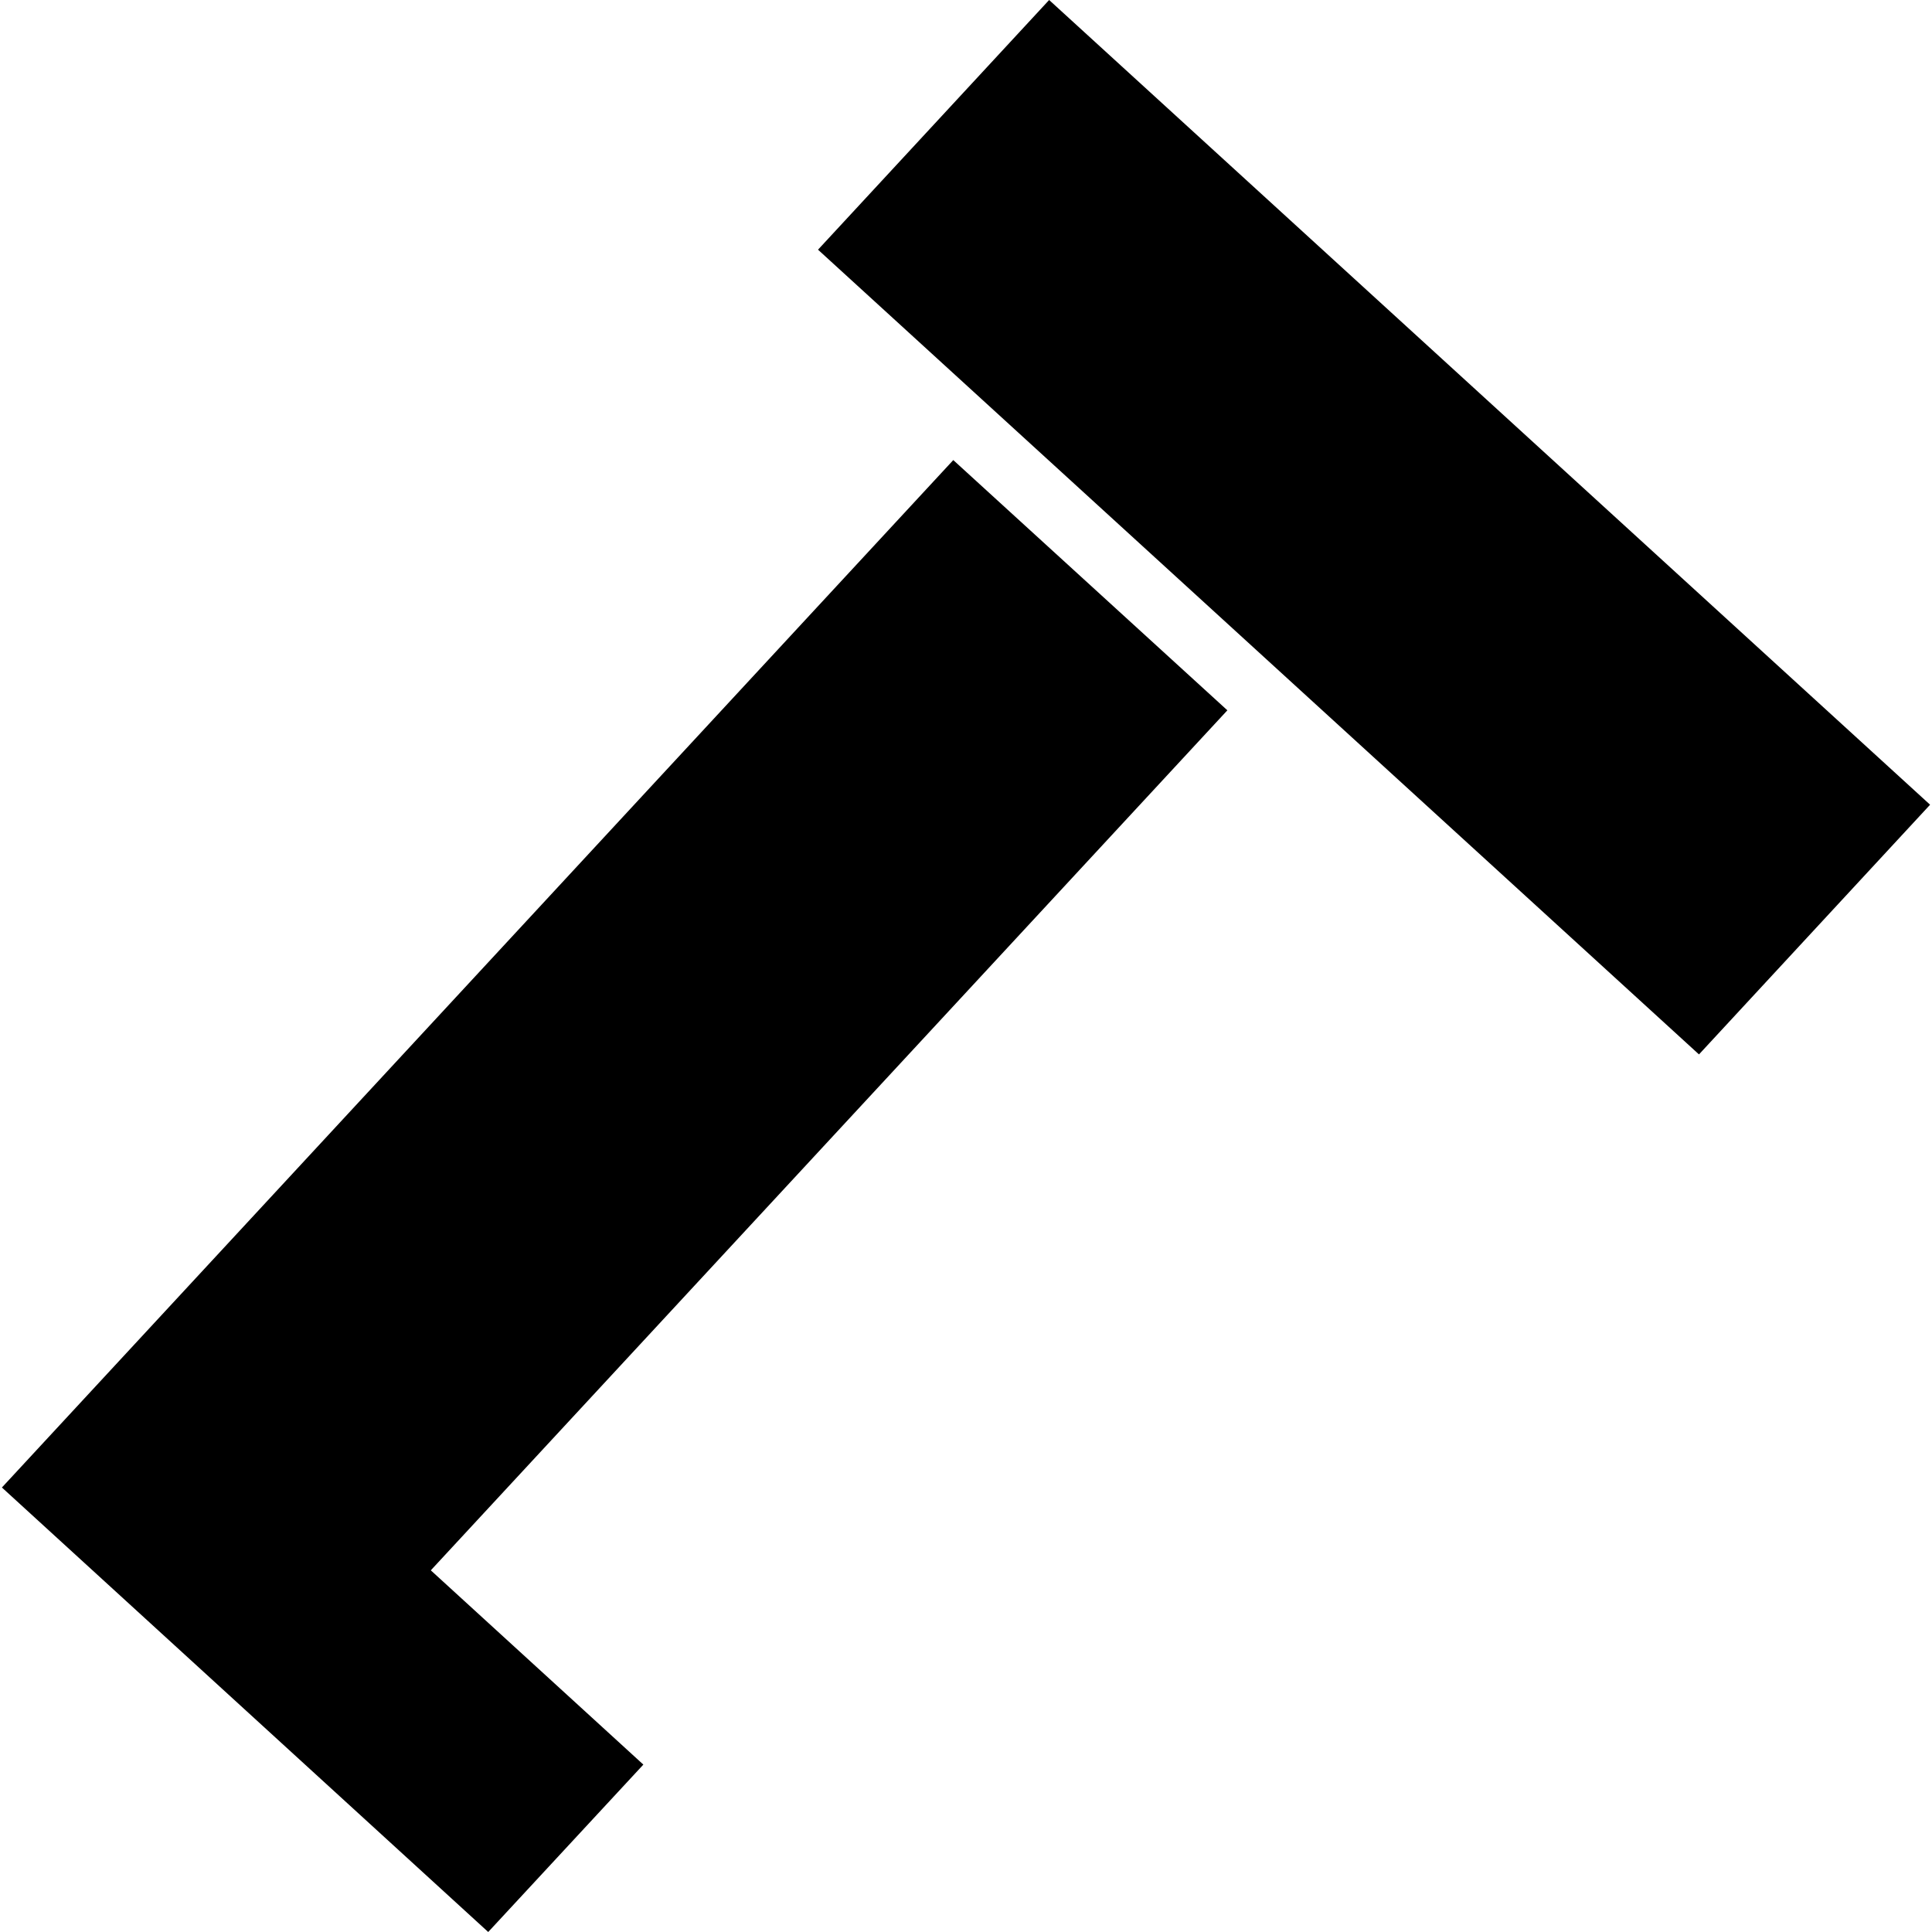 <?xml version="1.0" encoding="utf-8" standalone="no"?>
<!DOCTYPE svg PUBLIC "-//W3C//DTD SVG 1.1//EN"
  "http://www.w3.org/Graphics/SVG/1.1/DTD/svg11.dtd">
<!-- Created with matplotlib (https://matplotlib.org/) -->
<svg height="288pt" version="1.1" viewBox="0 0 288 288" width="288pt" xmlns="http://www.w3.org/2000/svg" xmlns:xlink="http://www.w3.org/1999/xlink">
 <defs>
  <style type="text/css">
*{stroke-linecap:butt;stroke-linejoin:round;}
  </style>
 </defs>
 <g id="figure_1">
  <g id="patch_1">
   <path d="M 0 288 
L 288 288 
L 288 0 
L 0 0 
z
" style="fill:none;opacity:0;"/>
  </g>
  <g id="axes_1">
   <g id="PatchCollection_1">
    <path clip-path="url(#p71489fd8ed)" d="M 0.284 221.74 
L 142.104 68.584 
L 182.962 105.885 
L 64.219 234.087 
L 95.904 263.046 
L 72.778 288 
L 0.284 221.74 
"/>
    <path clip-path="url(#p71489fd8ed)" d="M 121.941 37.22 
L 156.393 0 
L 287.716 119.959 
L 253.264 157.179 
L 121.941 37.22 
"/>
   </g>
  </g>
 </g>
 <defs>
  <clipPath id="p71489fd8ed">
   <rect height="288" width="287.433" x="0.284" y="0"/>
  </clipPath>
 </defs>
</svg>
